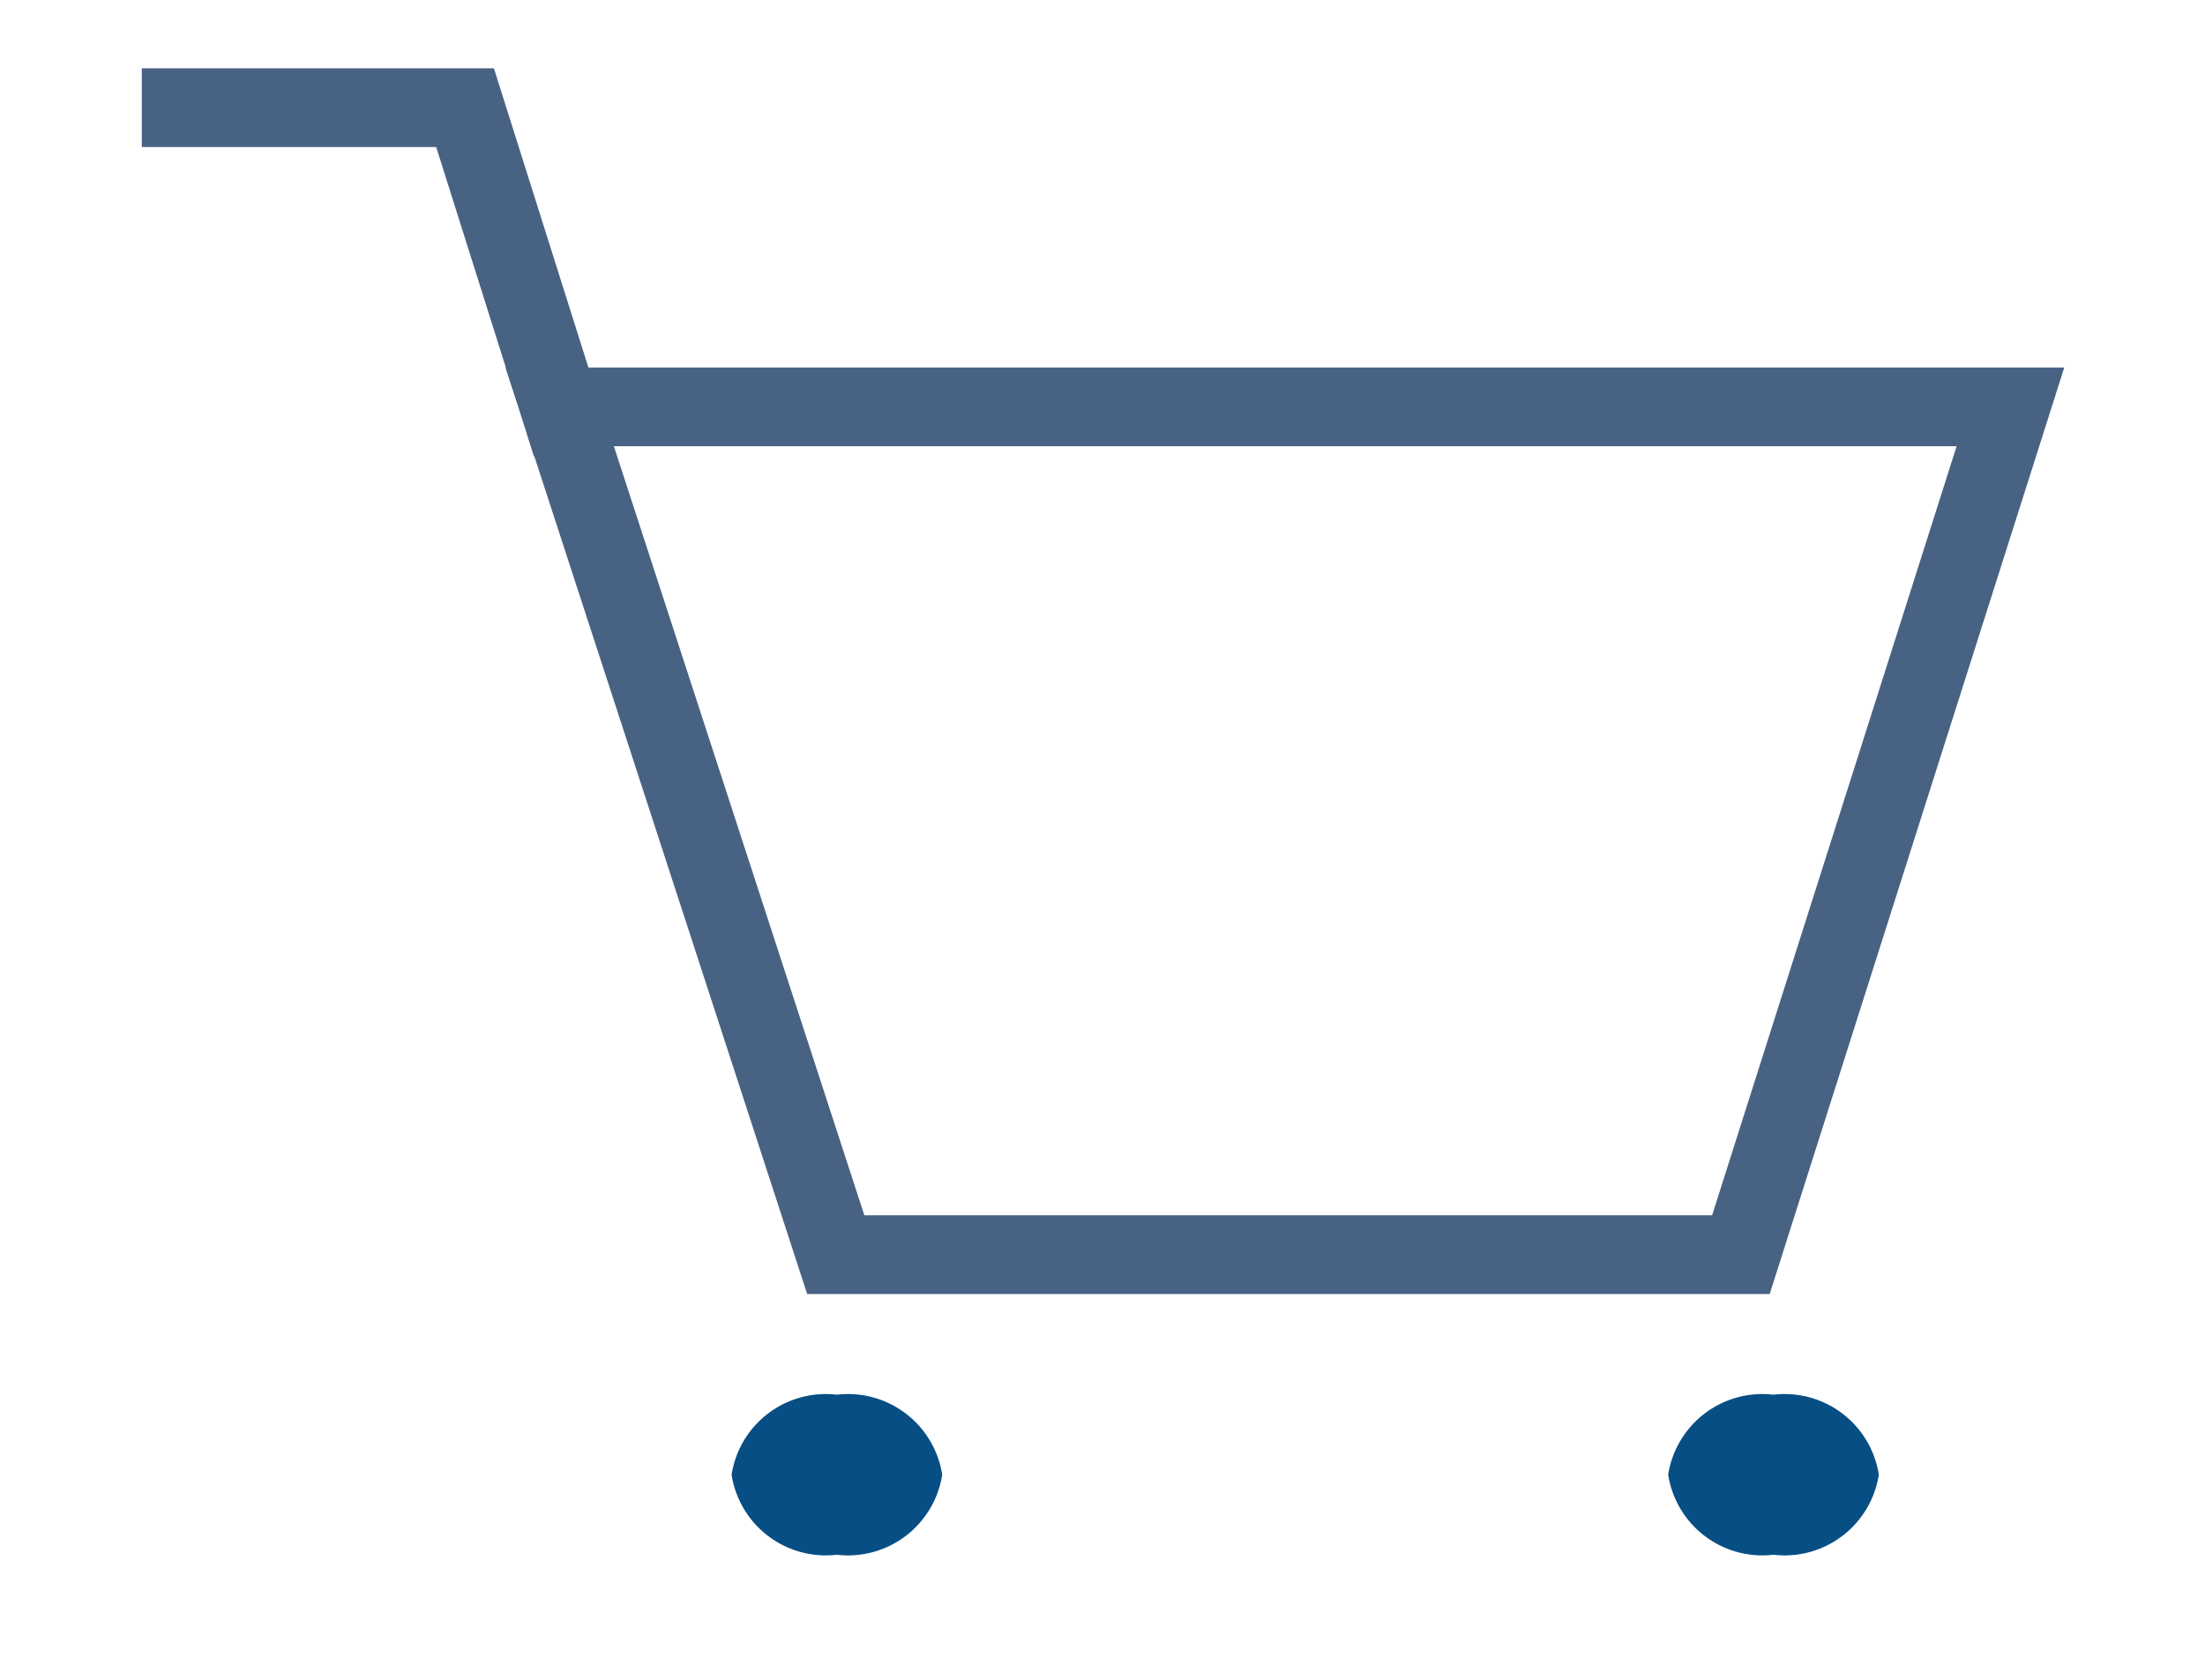 <svg xmlns="http://www.w3.org/2000/svg" width="42" height="32" viewBox="0 0 42 32">
  <rect id="Line_Square_Shopping_cart_Frame_Background_" data-name="Line Square/Shopping cart [Frame Background]" width="42" height="32" fill="none"/>
  <g id="Shopping_cart" data-name="Shopping cart" transform="translate(3.451 2.051)">
    <path id="Vector" d="M7.209,5.7H34.843L29.709,21.85H12.468ZM0,0H5.407l1.8,5.7" fill="none" stroke="#486284" stroke-linecap="square" stroke-width="1.5"/>
    <path id="Vector-2" data-name="Vector" d="M4.012,1.524A1.816,1.816,0,0,1,2.006,3.049,1.816,1.816,0,0,1,0,1.524,1.816,1.816,0,0,1,2.006,0,1.816,1.816,0,0,1,4.012,1.524Z" transform="translate(10.484 24.518)" fill="#074e85"/>
    <path id="Vector-3" data-name="Vector" d="M4.012,1.524A1.816,1.816,0,0,1,2.006,3.049,1.816,1.816,0,0,1,0,1.524,1.816,1.816,0,0,1,2.006,0,1.816,1.816,0,0,1,4.012,1.524Z" transform="translate(28.324 24.518)" fill="#074e85"/>
  </g>
</svg>
